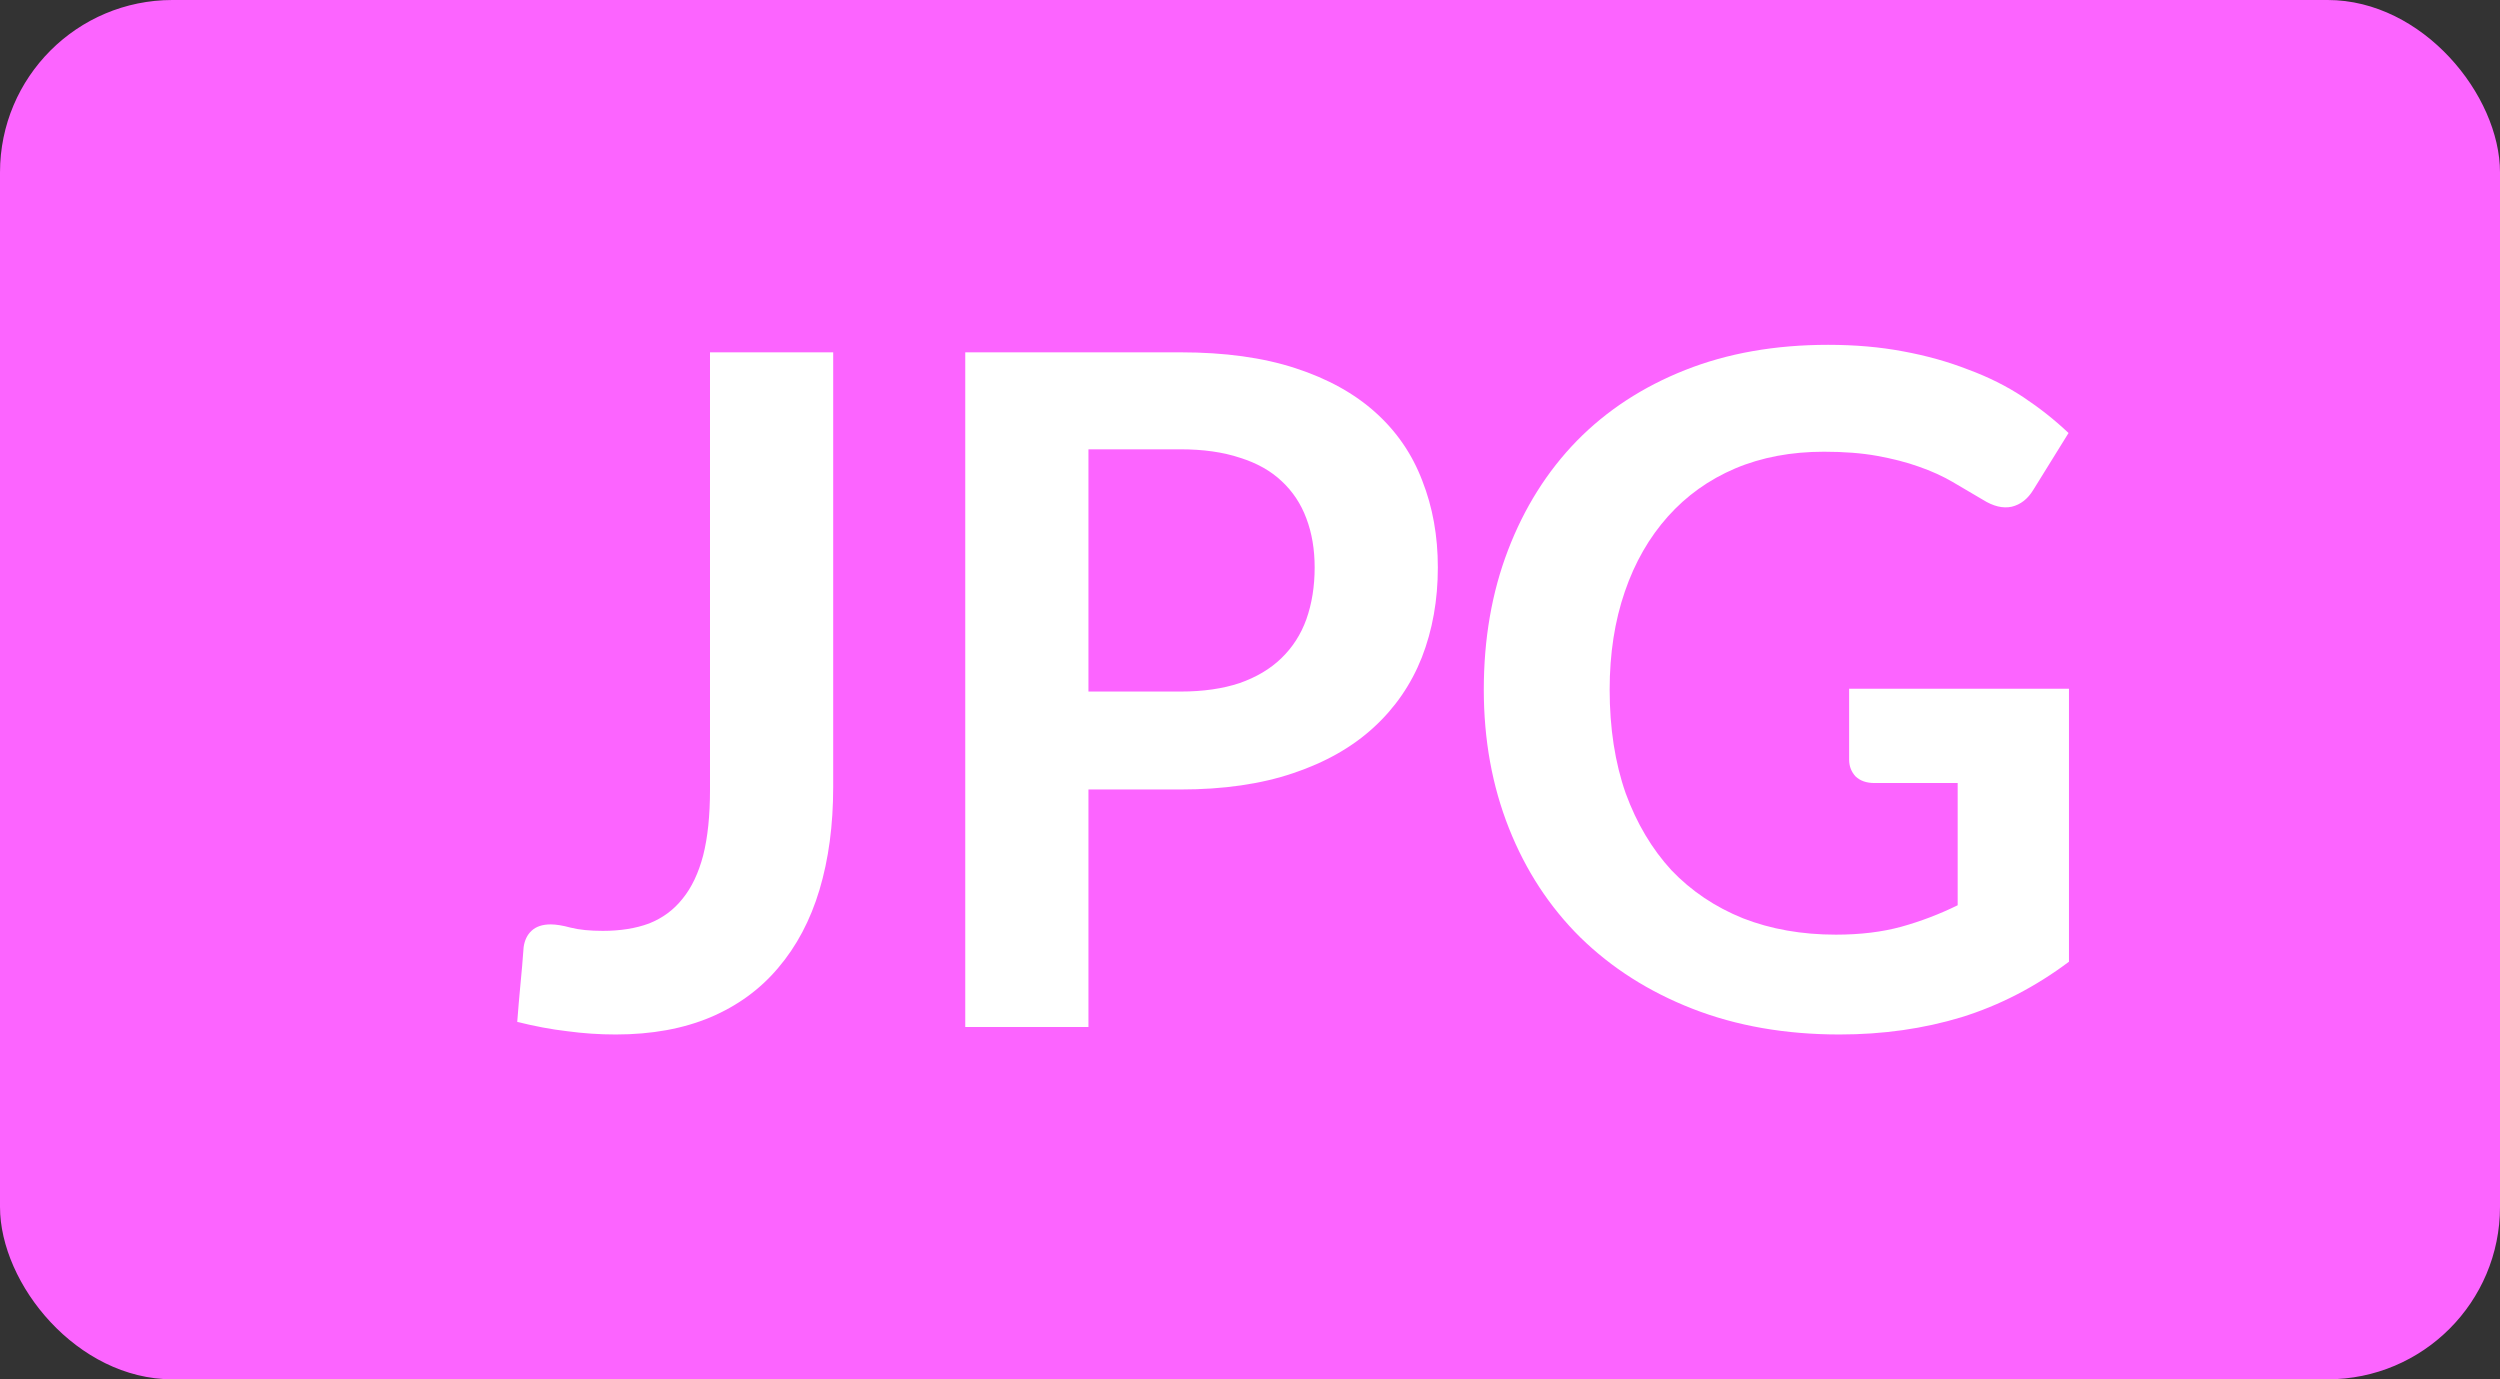 <svg width="29" height="16" viewBox="0 0 29 16" fill="none" xmlns="http://www.w3.org/2000/svg">
<rect x="0" y="0" width="29" height="16" fill="#333333" stroke="none"/>
<g id="Property 1=jpg">
<rect id="Rectangle 240647049" width="29" height="16" rx="2" fill="#FC64FF"/>
<g id="JPG">
<path d="M9.665 9.131C9.665 9.571 9.612 9.968 9.506 10.322C9.4 10.676 9.24 10.977 9.028 11.226C8.819 11.475 8.557 11.666 8.242 11.8C7.926 11.933 7.56 12 7.142 12C6.951 12 6.763 11.987 6.579 11.962C6.395 11.941 6.202 11.904 6 11.854C6.011 11.71 6.023 11.565 6.037 11.421C6.051 11.277 6.064 11.132 6.074 10.988C6.085 10.908 6.115 10.845 6.165 10.798C6.218 10.748 6.292 10.723 6.388 10.723C6.448 10.723 6.526 10.735 6.621 10.761C6.721 10.786 6.845 10.798 6.993 10.798C7.195 10.798 7.374 10.77 7.53 10.712C7.686 10.65 7.815 10.555 7.918 10.425C8.024 10.295 8.103 10.127 8.157 9.922C8.21 9.712 8.236 9.46 8.236 9.164V4.087H9.665V9.131Z" fill="white"/>
<path d="M13.694 8.022C13.956 8.022 14.184 7.989 14.379 7.924C14.573 7.856 14.735 7.76 14.862 7.637C14.993 7.511 15.091 7.359 15.154 7.183C15.218 7.002 15.25 6.802 15.25 6.582C15.25 6.373 15.218 6.183 15.154 6.014C15.091 5.844 14.995 5.7 14.867 5.581C14.74 5.461 14.579 5.371 14.384 5.31C14.189 5.245 13.959 5.212 13.694 5.212H12.626V8.022H13.694ZM13.694 4.087C14.207 4.087 14.651 4.148 15.027 4.271C15.402 4.393 15.712 4.565 15.956 4.785C16.201 5.005 16.381 5.268 16.498 5.575C16.619 5.882 16.679 6.217 16.679 6.582C16.679 6.961 16.617 7.309 16.493 7.627C16.369 7.94 16.183 8.211 15.935 8.438C15.687 8.666 15.376 8.843 15 8.969C14.628 9.095 14.193 9.158 13.694 9.158H12.626V11.913H11.197V4.087H13.694Z" fill="white"/>
<path d="M24 7.989V11.156C23.61 11.448 23.194 11.663 22.752 11.8C22.313 11.933 21.842 12 21.339 12C20.712 12 20.144 11.901 19.634 11.702C19.127 11.504 18.694 11.228 18.332 10.874C17.975 10.521 17.698 10.098 17.504 9.608C17.309 9.117 17.212 8.581 17.212 8C17.212 7.412 17.305 6.872 17.493 6.382C17.681 5.891 17.946 5.469 18.29 5.115C18.637 4.761 19.056 4.487 19.549 4.292C20.041 4.097 20.593 4 21.206 4C21.518 4 21.808 4.025 22.077 4.076C22.35 4.126 22.601 4.197 22.831 4.287C23.065 4.373 23.278 4.48 23.469 4.606C23.66 4.733 23.835 4.871 23.995 5.023L23.586 5.683C23.522 5.788 23.439 5.853 23.336 5.878C23.233 5.9 23.122 5.873 23.001 5.797C22.884 5.728 22.768 5.66 22.651 5.591C22.534 5.523 22.403 5.463 22.258 5.413C22.116 5.362 21.955 5.321 21.774 5.288C21.597 5.256 21.392 5.24 21.158 5.24C20.779 5.24 20.436 5.304 20.128 5.434C19.823 5.564 19.563 5.75 19.347 5.992C19.131 6.234 18.964 6.524 18.848 6.863C18.731 7.203 18.672 7.581 18.672 8C18.672 8.447 18.734 8.848 18.858 9.202C18.986 9.552 19.163 9.849 19.389 10.095C19.619 10.336 19.896 10.522 20.218 10.652C20.54 10.778 20.9 10.842 21.296 10.842C21.58 10.842 21.833 10.811 22.056 10.75C22.279 10.688 22.497 10.605 22.709 10.501V9.083H21.742C21.65 9.083 21.578 9.057 21.525 9.007C21.475 8.953 21.45 8.888 21.45 8.812V7.989H24Z" fill="white"/>
</g>
</g>
</svg>
